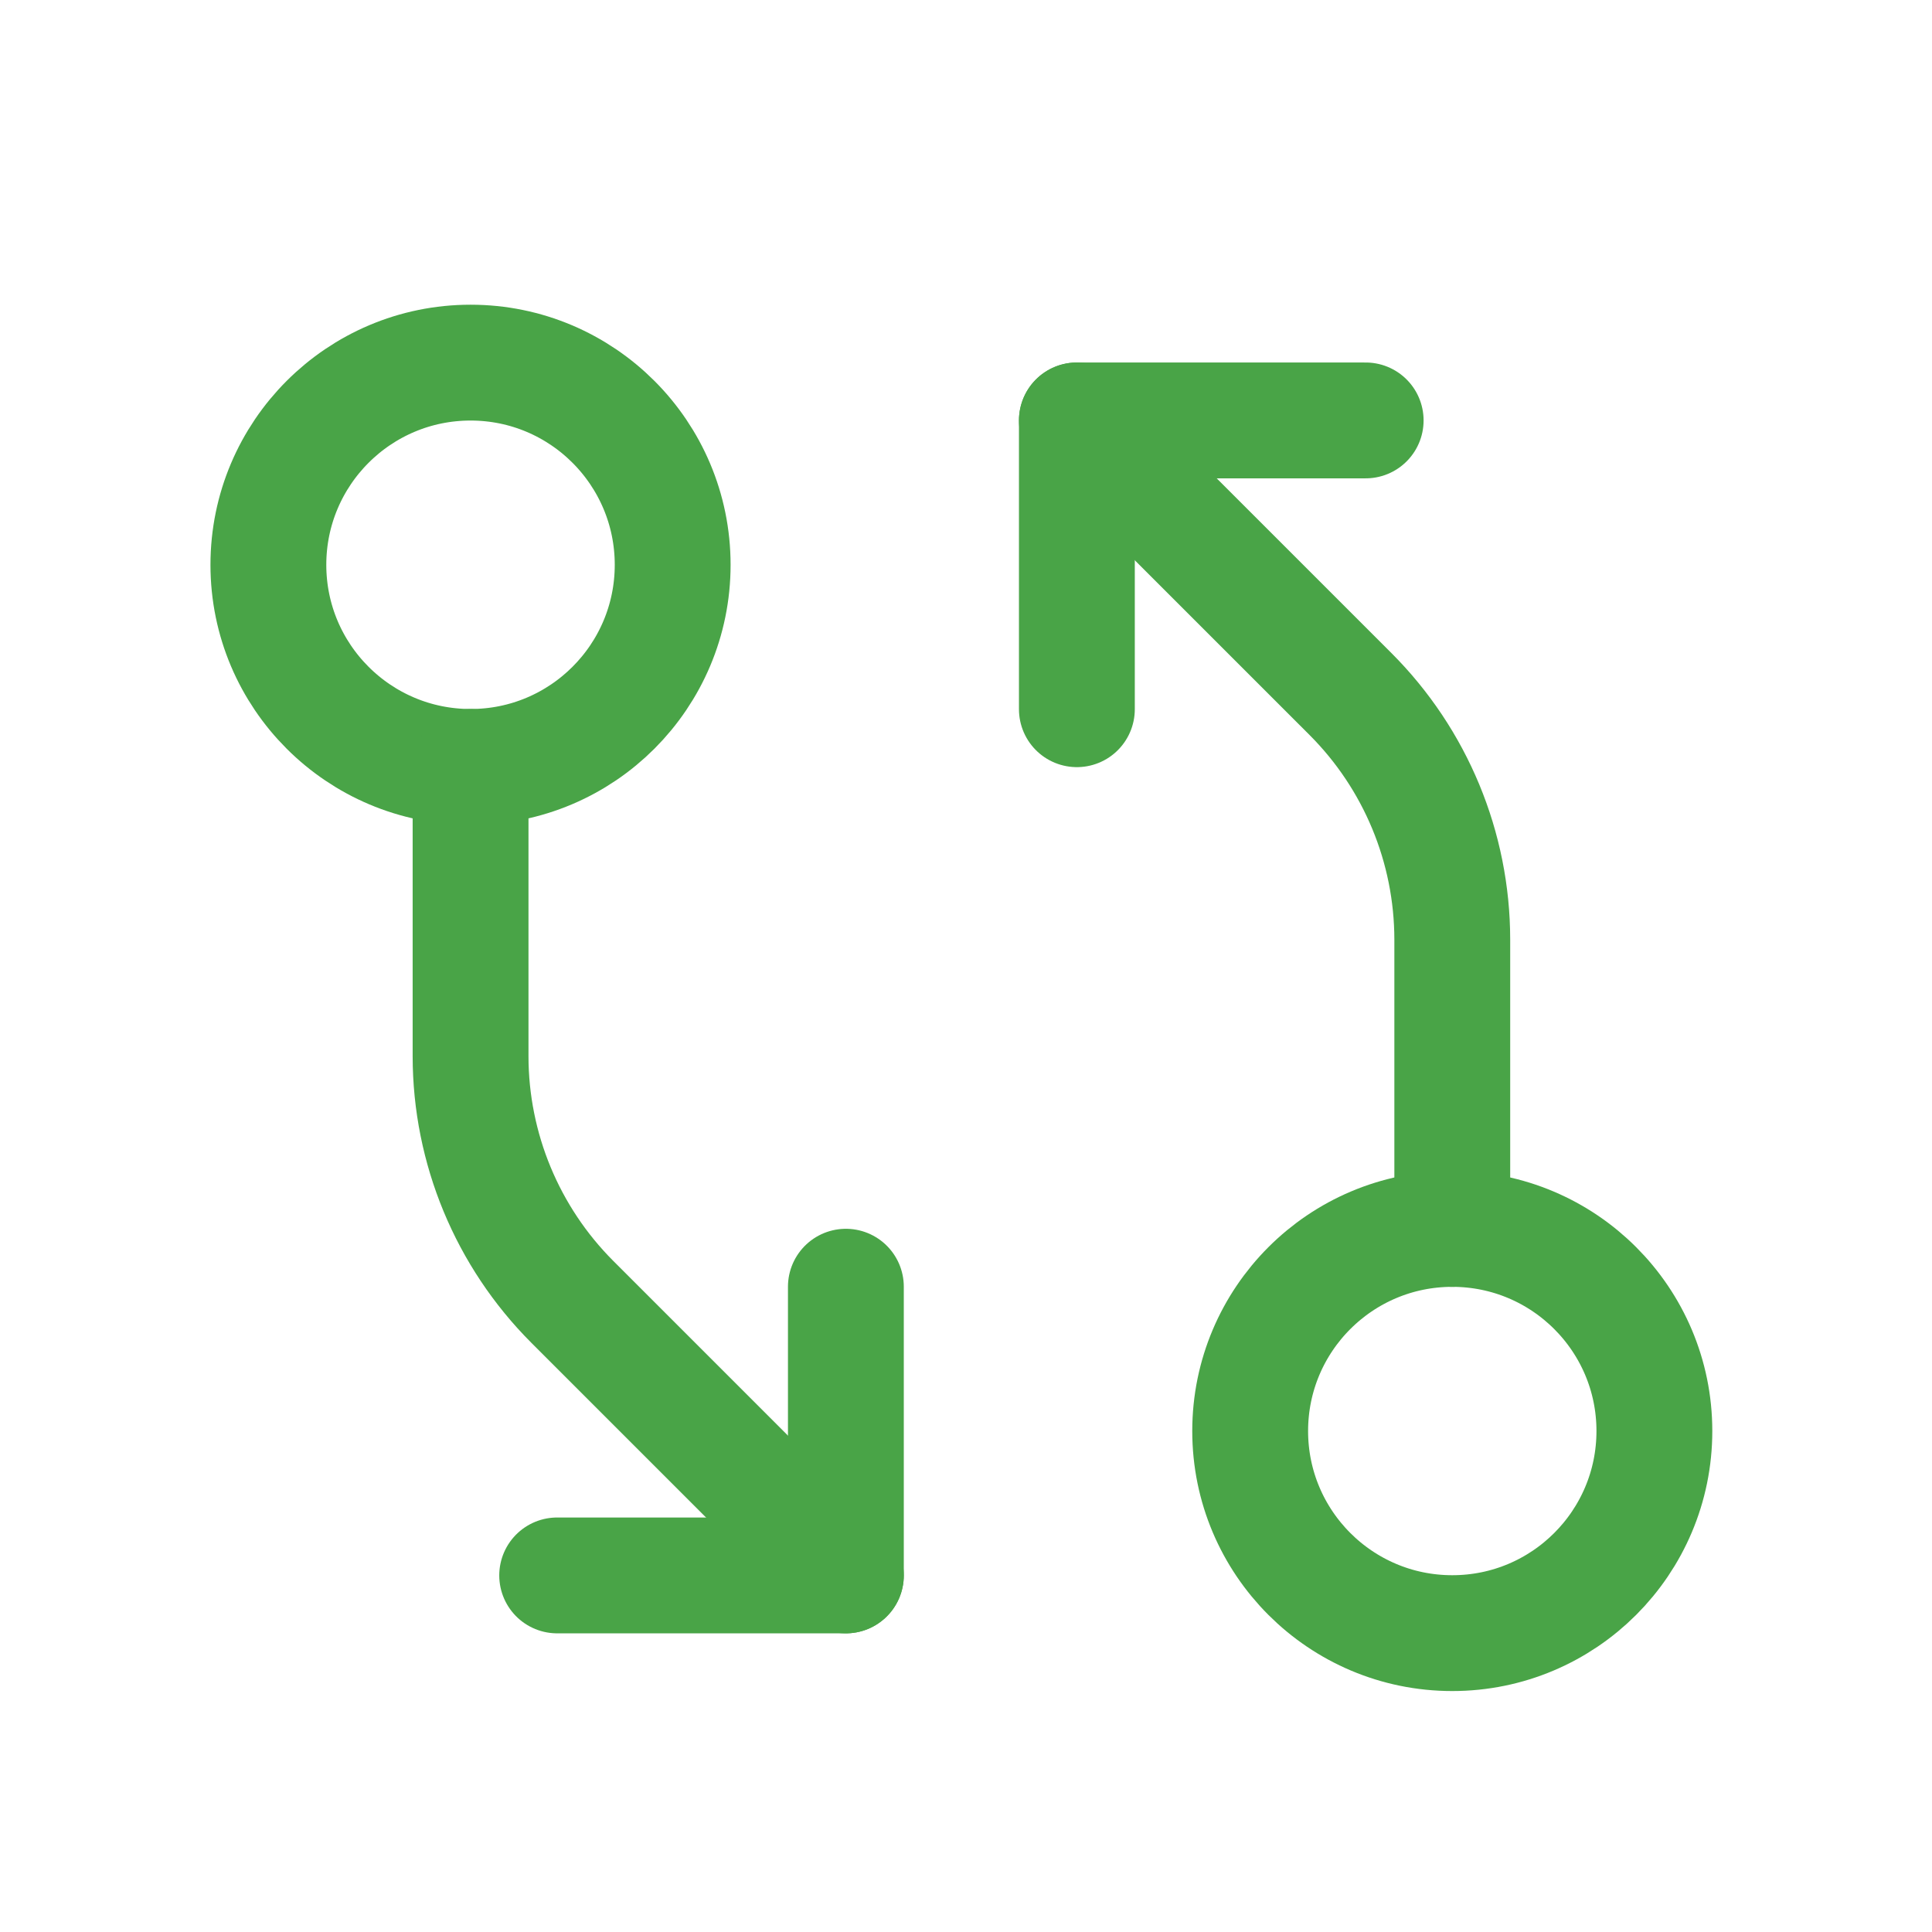 <svg width="23" height="23" viewBox="0 0 23 23" fill="none" xmlns="http://www.w3.org/2000/svg">
<path d="M17.289 19.442C18.618 19.442 19.695 18.365 19.695 17.036C19.695 15.707 18.618 14.63 17.289 14.63C15.96 14.63 14.883 15.707 14.883 17.036C14.883 18.365 15.96 19.442 17.289 19.442Z" stroke="#49A447" stroke-width="1.379" stroke-linecap="round" stroke-linejoin="round"/>
<path d="M17.289 14.63V11.184C17.288 10.088 16.852 9.037 16.077 8.262L12.82 5.005" stroke="#49A447" stroke-width="1.379" stroke-linecap="round" stroke-linejoin="round"/>
<path d="M12.82 8.443V5.005H16.258" stroke="#49A447" stroke-width="1.379" stroke-linecap="round" stroke-linejoin="round"/>
<path d="M5.602 9.13C6.931 9.13 8.008 8.053 8.008 6.724C8.008 5.395 6.931 4.317 5.602 4.317C4.273 4.317 3.195 5.395 3.195 6.724C3.195 8.053 4.273 9.13 5.602 9.13Z" stroke="#49A447" stroke-width="1.379" stroke-linecap="round" stroke-linejoin="round"/>
<path d="M5.602 9.13V12.576C5.603 13.672 6.039 14.723 6.813 15.498L10.07 18.755" stroke="#49A447" stroke-width="1.379" stroke-linecap="round" stroke-linejoin="round"/>
<path d="M10.07 15.318V18.755H6.633" stroke="#49A447" stroke-width="1.379" stroke-linecap="round" stroke-linejoin="round"/>
</svg>

